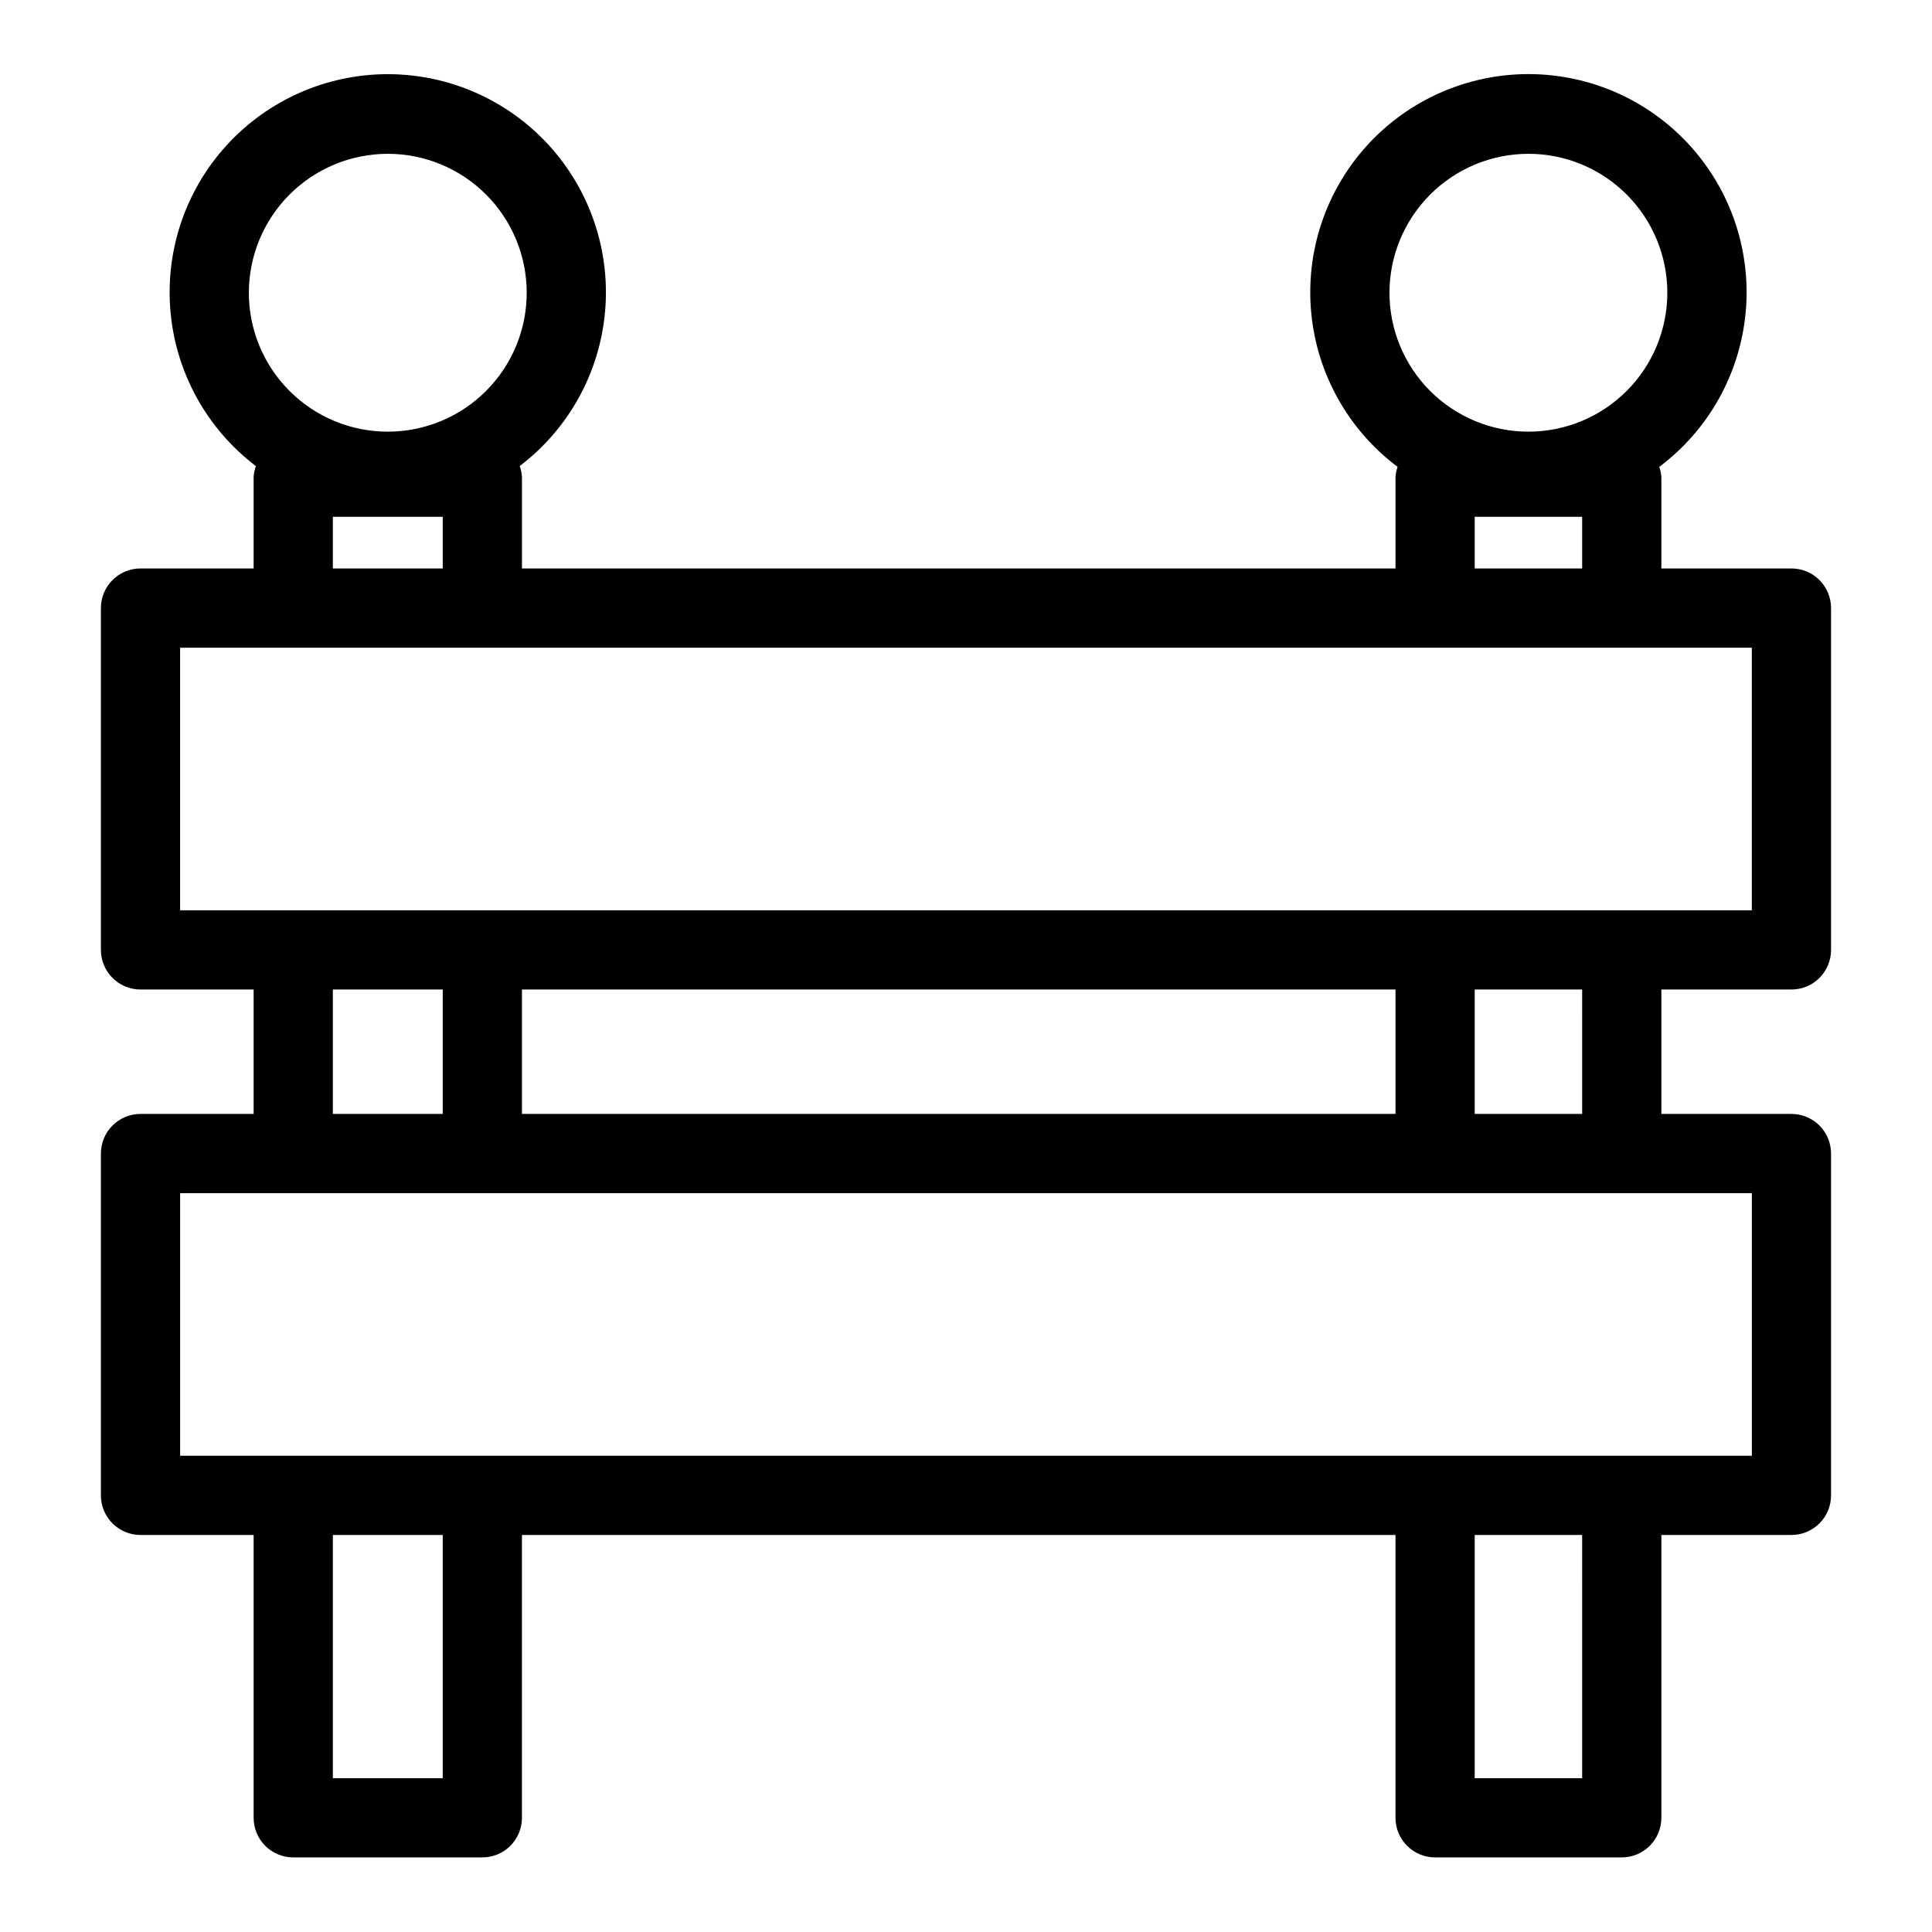 <?xml version="1.0" encoding="UTF-8"?>
<!-- Uploaded to: ICON Repo, www.iconrepo.com, Generator: ICON Repo Mixer Tools -->
<svg fill="#000000" width="800px" height="800px" version="1.1" viewBox="144 144 512 512" xmlns="http://www.w3.org/2000/svg">
 <path d="m618.75 406.23c2.785 0 5.457-1.105 7.426-3.074s3.074-4.637 3.07-7.422v-90.59c0.004-2.785-1.102-5.453-3.07-7.422s-4.641-3.074-7.426-3.074h-34.469v-24.191c-0.059-0.934-0.242-1.852-0.555-2.734 13.035-9.77 21.34-24.582 22.883-40.797 1.539-16.211-3.828-32.324-14.785-44.371-10.961-12.051-26.492-18.918-42.777-18.918-16.285 0.004-31.816 6.871-42.773 18.922-10.957 12.047-16.324 28.16-14.785 44.375 1.543 16.211 9.852 31.023 22.883 40.789-0.309 0.883-0.492 1.805-0.551 2.734v24.191h-231.5v-24.191c-0.051-1.008-0.25-2-0.594-2.949 12.934-9.824 21.141-24.637 22.609-40.812 1.469-16.176-3.934-32.223-14.887-44.215-10.957-11.992-26.449-18.824-42.691-18.824-16.242 0.004-31.734 6.836-42.688 18.832-10.953 11.996-16.352 28.043-14.879 44.219 1.473 16.176 9.68 30.988 22.617 40.809-0.34 0.945-0.539 1.938-0.594 2.941v24.191h-29.98c-2.785 0-5.453 1.105-7.422 3.074s-3.074 4.637-3.074 7.422v90.59c0 2.785 1.105 5.453 3.074 7.422s4.637 3.074 7.422 3.074h29.98v32.973h-29.98c-2.785 0-5.453 1.105-7.422 3.074s-3.074 4.641-3.074 7.422v90.59c0 2.785 1.105 5.457 3.074 7.426s4.637 3.074 7.422 3.07h29.98v74.949c0 2.785 1.105 5.457 3.074 7.426s4.637 3.074 7.422 3.07h50.113c2.785 0.004 5.453-1.102 7.422-3.07s3.074-4.641 3.074-7.426v-74.949h231.5v74.949c0 2.785 1.105 5.457 3.074 7.426s4.637 3.074 7.422 3.07h49.469c2.781 0.004 5.453-1.102 7.422-3.07s3.074-4.641 3.074-7.426v-74.949h34.469c2.785 0.004 5.457-1.102 7.426-3.07s3.074-4.641 3.07-7.426v-90.59c0.004-2.781-1.102-5.453-3.07-7.422s-4.641-3.074-7.426-3.074h-34.469v-32.973zm-69.699-221.47c9.766 0.004 19.129 3.883 26.031 10.789 6.902 6.906 10.777 16.273 10.777 26.035-0.004 9.766-3.883 19.129-10.789 26.031-6.906 6.902-16.27 10.781-26.035 10.781-9.762 0-19.125-3.879-26.031-10.785-6.902-6.906-10.781-16.27-10.781-26.031 0.008-9.766 3.894-19.125 10.797-26.027 6.906-6.906 16.266-10.785 26.031-10.793zm-14.238 96.195h28.473v13.695h-28.473zm-288.05-96.195c9.766 0 19.133 3.879 26.035 10.785 6.906 6.902 10.785 16.27 10.785 26.035 0 9.762-3.879 19.129-10.785 26.031-6.902 6.906-16.27 10.785-26.035 10.785-9.762 0-19.129-3.879-26.031-10.785-6.906-6.902-10.785-16.27-10.785-26.031 0.008-9.762 3.891-19.121 10.793-26.027 6.902-6.902 16.262-10.781 26.023-10.793zm-14.555 96.195h29.121v13.695h-29.121zm-40.477 34.688h416.52v69.598h-416.52zm90.59 123.56v-32.973h231.5v32.973zm-50.113-32.973h29.121v32.973h-29.121zm29.121 209.01h-29.121v-64.453h29.121zm301.96 0h-28.477v-64.453h28.473zm44.969-85.445h-416.52v-69.598h416.52zm-44.969-90.59h-28.477v-32.973h28.473z"/>
</svg>